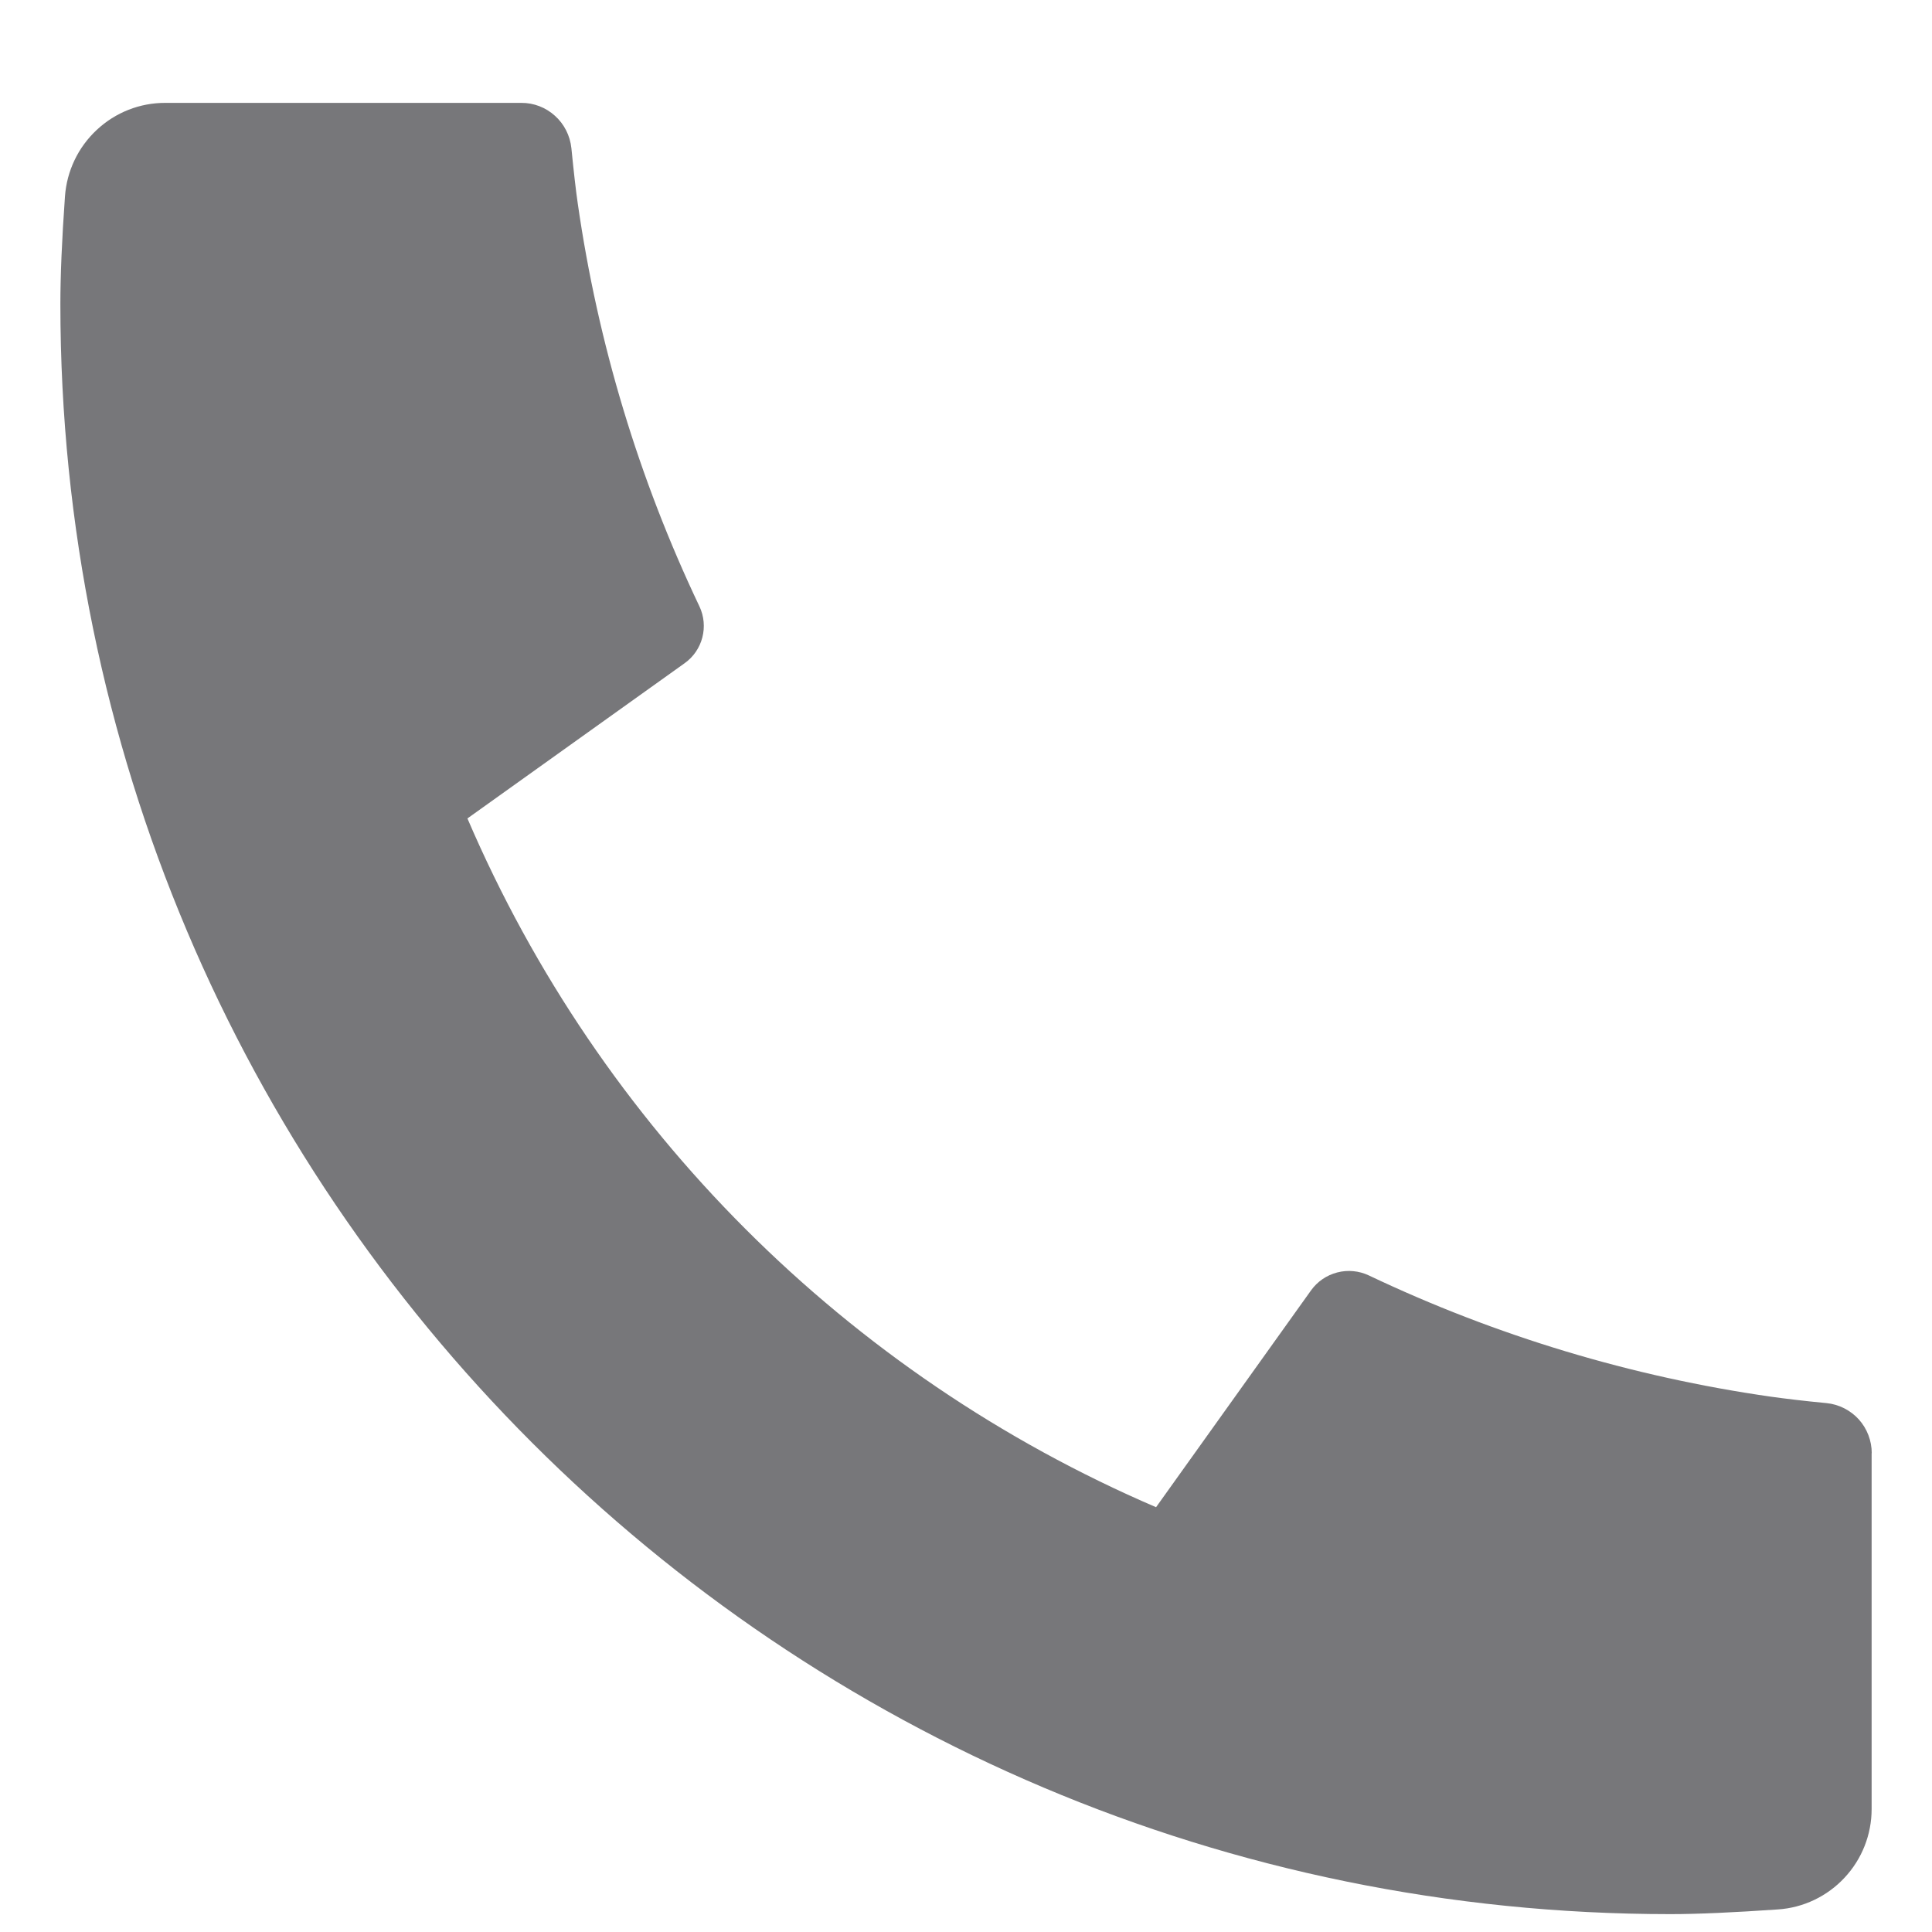 <svg width="16" height="16" viewBox="0 0 16 16" fill="none" xmlns="http://www.w3.org/2000/svg">
<path d="M15.5 12.035V14.982C15.5 15.193 15.42 15.396 15.276 15.55C15.133 15.704 14.935 15.799 14.725 15.813C14.361 15.838 14.063 15.852 13.833 15.852C6.469 15.852 0.5 9.882 0.5 2.518C0.5 2.288 0.512 1.991 0.538 1.627C0.553 1.416 0.647 1.219 0.802 1.075C0.956 0.931 1.159 0.851 1.37 0.852H4.317C4.42 0.851 4.52 0.89 4.596 0.959C4.673 1.028 4.721 1.124 4.732 1.227C4.751 1.418 4.768 1.571 4.785 1.687C4.951 2.842 5.29 3.966 5.792 5.021C5.871 5.187 5.819 5.387 5.669 5.493L3.871 6.778C4.97 9.34 7.012 11.382 9.574 12.482L10.857 10.687C10.91 10.613 10.986 10.561 11.074 10.538C11.161 10.515 11.254 10.524 11.335 10.562C12.389 11.063 13.513 11.402 14.668 11.567C14.784 11.583 14.937 11.602 15.127 11.62C15.229 11.63 15.325 11.679 15.394 11.755C15.463 11.832 15.501 11.932 15.501 12.035H15.5Z" fill="#77777A"/>
</svg>

